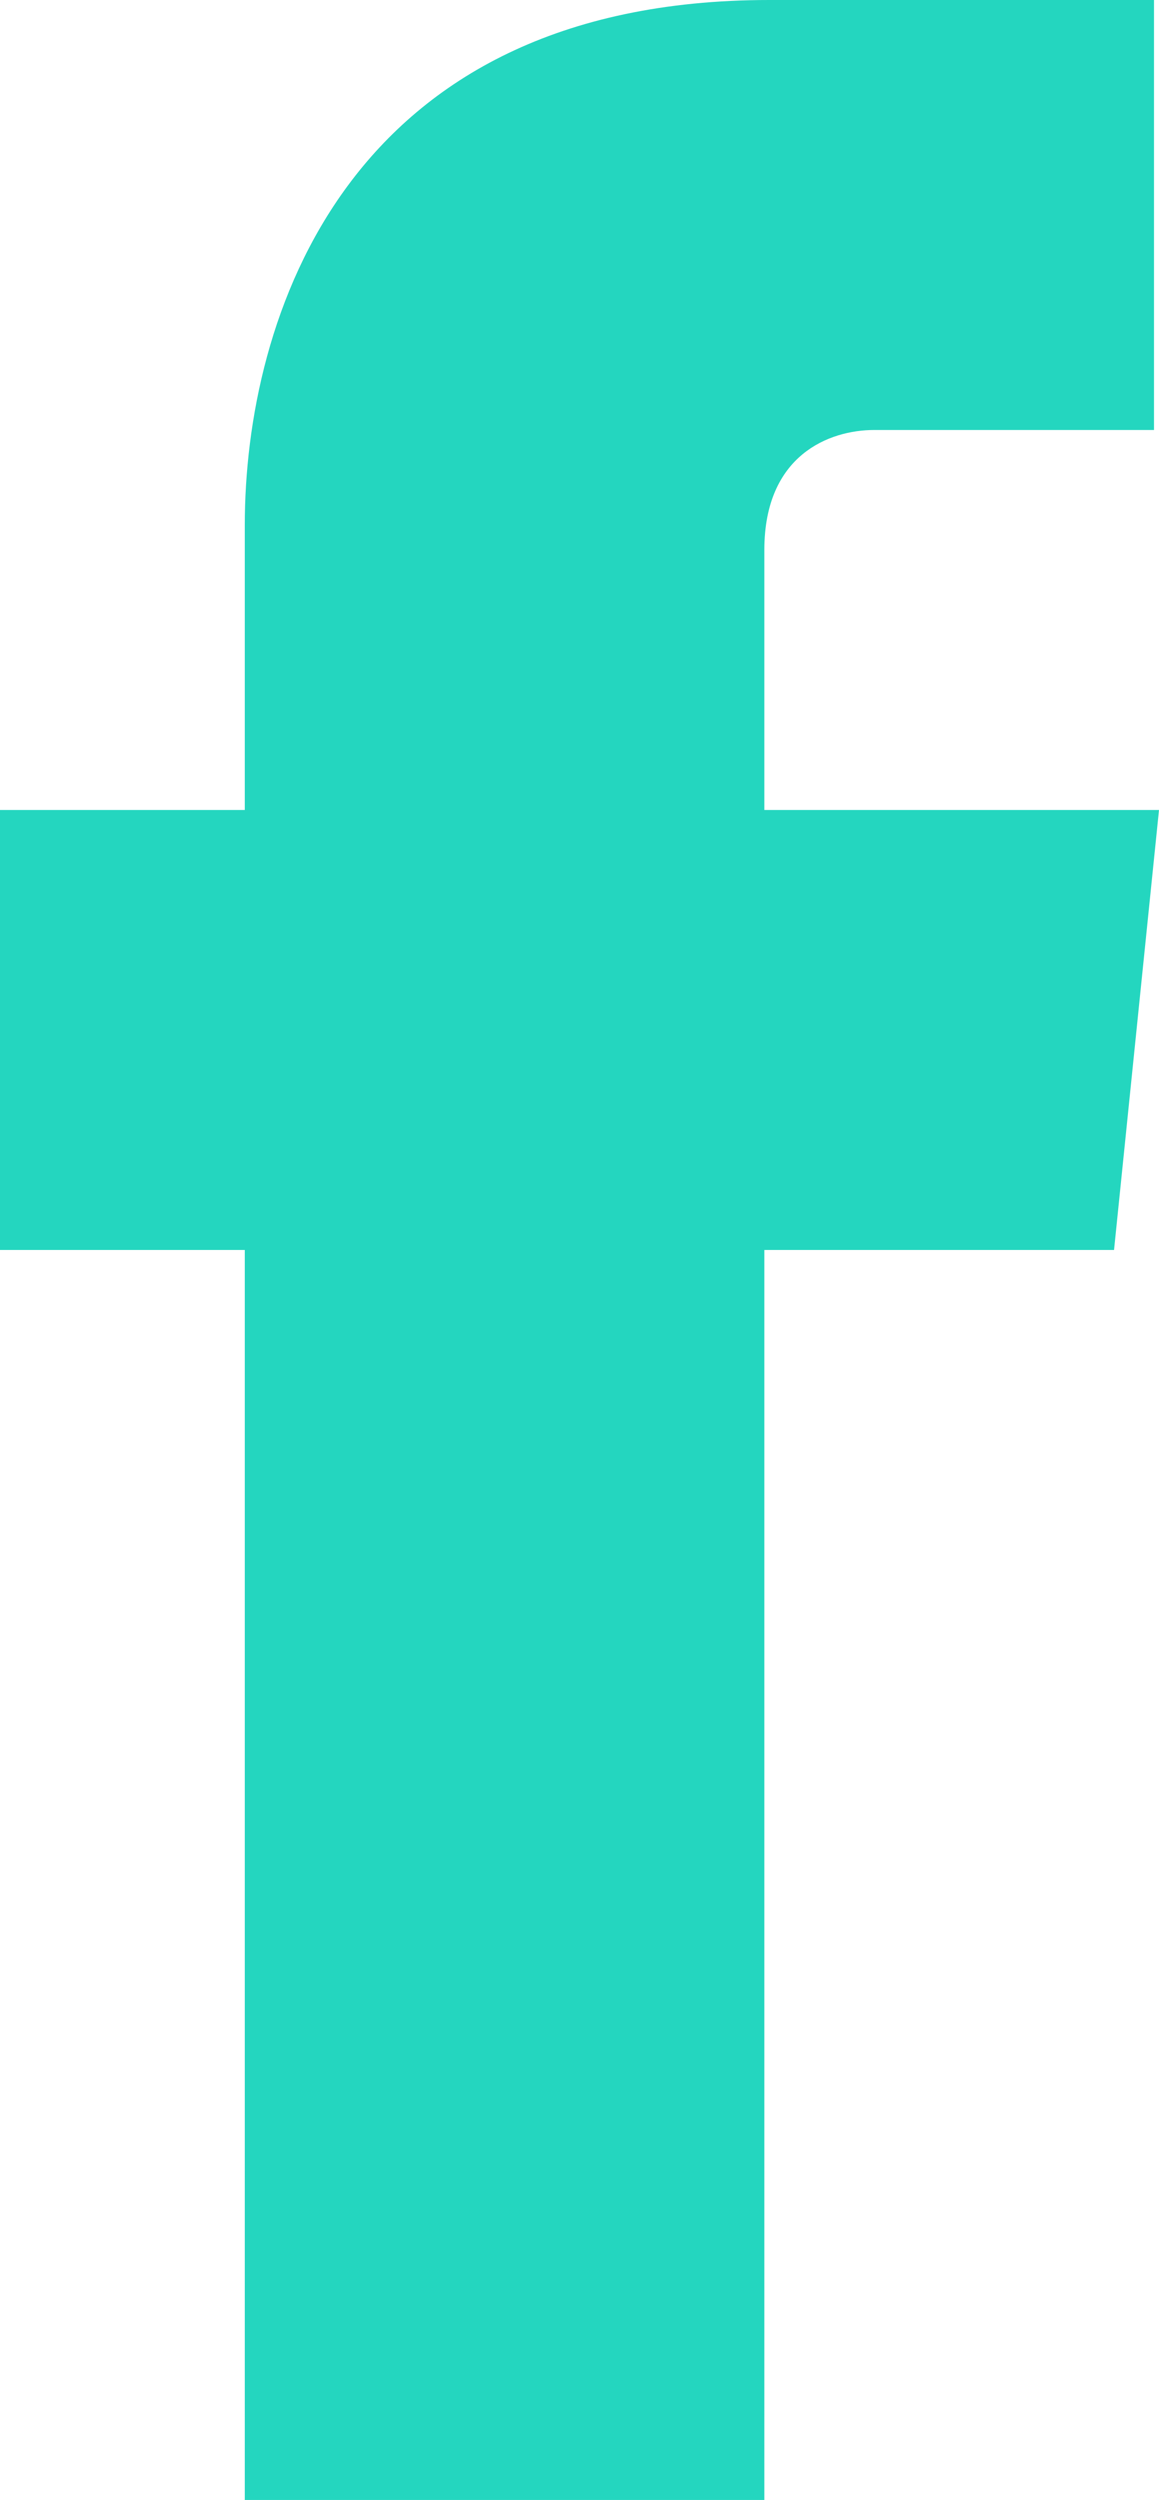 <?xml version="1.0" encoding="utf-8"?>
<!-- Generator: Adobe Illustrator 21.0.0, SVG Export Plug-In . SVG Version: 6.00 Build 0)  -->
<svg version="1.0" id="Layer_1" xmlns="http://www.w3.org/2000/svg" xmlns:xlink="http://www.w3.org/1999/xlink" x="0px" y="0px"
	 width="23.2px" height="50px" viewBox="0 0 23.2 50" enable-background="new 0 0 23.2 50" xml:space="preserve">
<path fill="#24D6BF" d="M22.3,25h-7v25H4.9V25H0v-8.8h4.9v-5.7C4.9,6.4,6.9,0,15.4,0h7.7v8.6h-5.6c-0.9,0-2.2,0.5-2.2,2.4v5.2h7.9
	L22.3,25z"/>
</svg>
